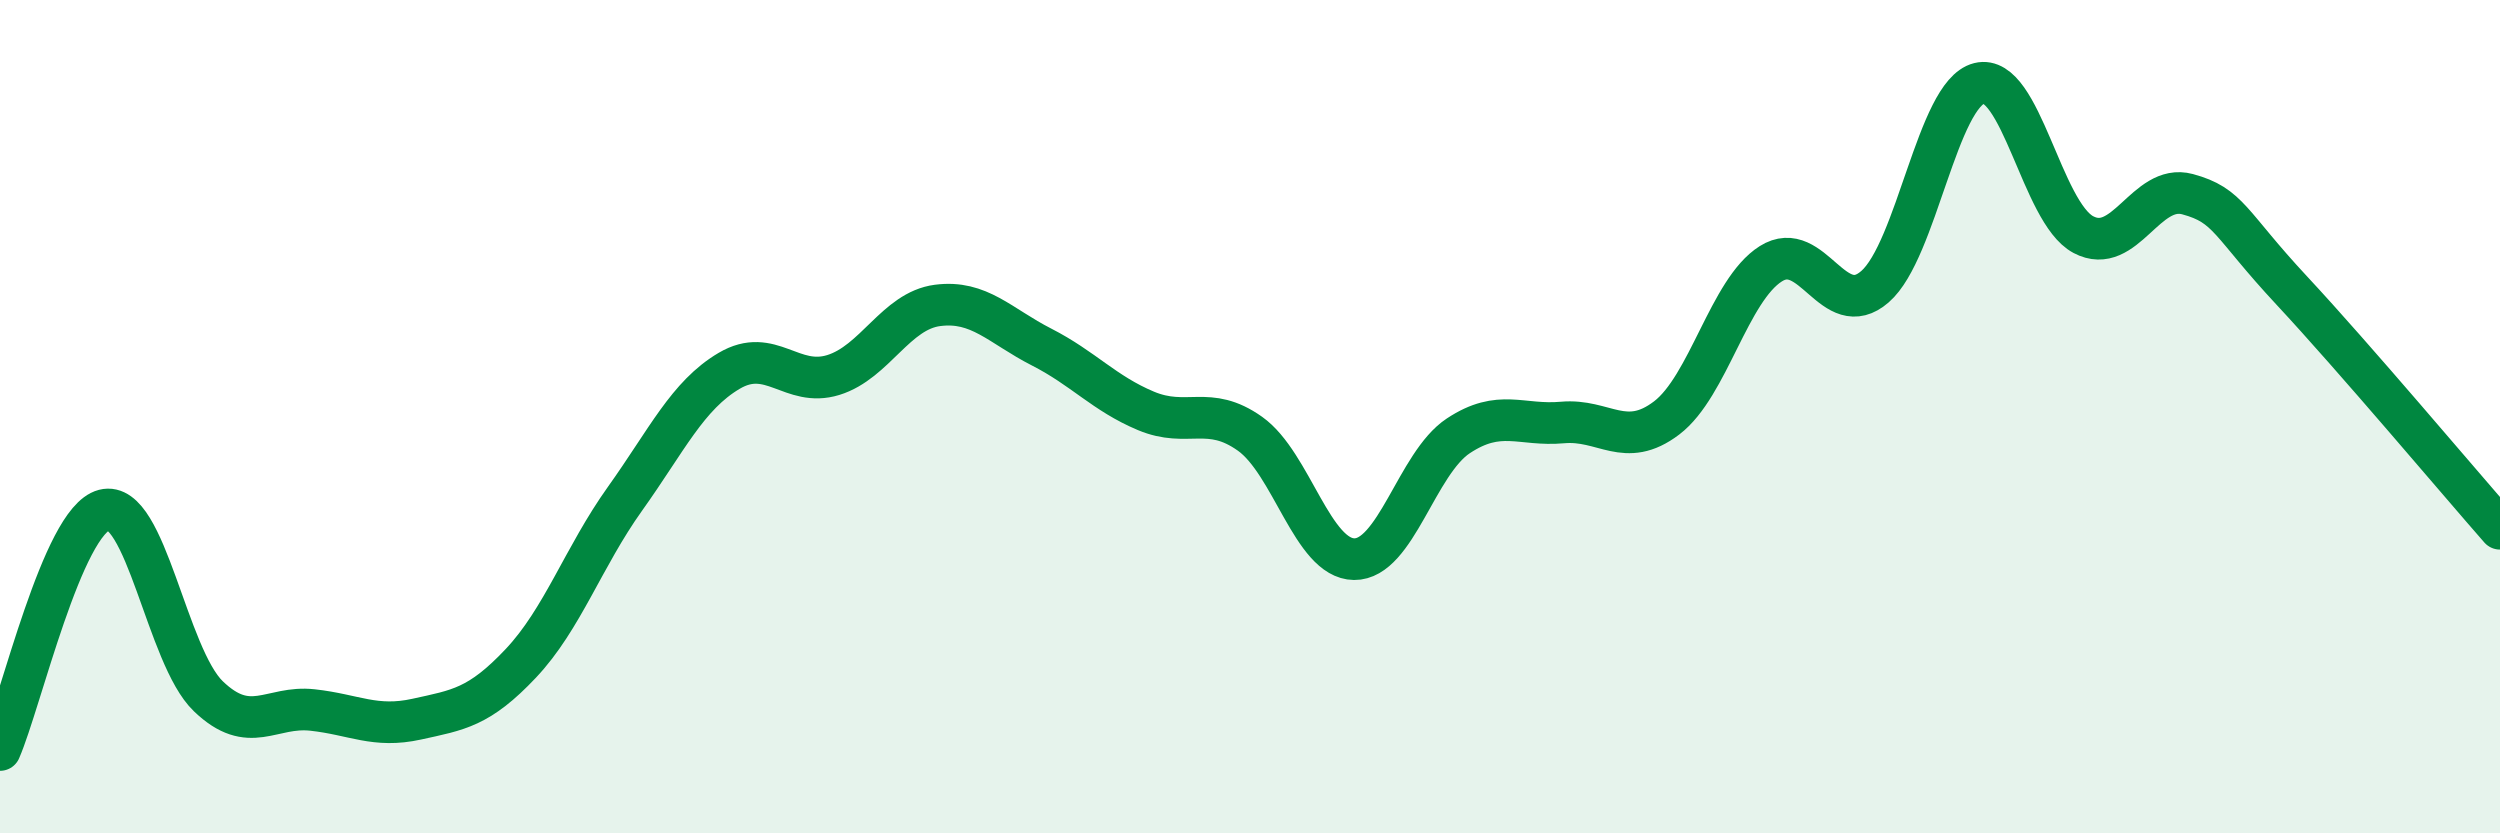 
    <svg width="60" height="20" viewBox="0 0 60 20" xmlns="http://www.w3.org/2000/svg">
      <path
        d="M 0,18 C 0.5,16.85 1.5,12.5 2.5,12.24 C 3.5,11.98 4,15.75 5,16.71 C 6,17.67 6.5,16.93 7.5,17.04 C 8.5,17.15 9,17.48 10,17.26 C 11,17.04 11.5,16.98 12.5,15.92 C 13.5,14.86 14,13.37 15,11.97 C 16,10.57 16.5,9.49 17.5,8.9 C 18.5,8.31 19,9.31 20,9 C 21,8.69 21.5,7.46 22.5,7.33 C 23.5,7.2 24,7.82 25,8.33 C 26,8.84 26.5,9.44 27.5,9.86 C 28.5,10.28 29,9.7 30,10.41 C 31,11.12 31.5,13.41 32.5,13.42 C 33.5,13.43 34,11.12 35,10.46 C 36,9.8 36.5,10.23 37.5,10.14 C 38.5,10.05 39,10.79 40,10.03 C 41,9.27 41.5,6.96 42.5,6.33 C 43.5,5.7 44,7.75 45,6.88 C 46,6.01 46.5,2.25 47.5,2 C 48.5,1.75 49,5.1 50,5.63 C 51,6.16 51.5,4.39 52.5,4.66 C 53.5,4.93 53.5,5.36 55,6.97 C 56.5,8.58 59,11.55 60,12.69L60 20L0 20Z"
        fill="#008740"
        opacity="0.1"
        stroke-linecap="round"
        stroke-linejoin="round"
      />
      <path
        d="M 0,18 C 0.5,16.85 1.5,12.5 2.5,12.24 C 3.5,11.98 4,15.75 5,16.71 C 6,17.67 6.5,16.93 7.5,17.04 C 8.5,17.15 9,17.48 10,17.26 C 11,17.04 11.5,16.98 12.5,15.92 C 13.5,14.86 14,13.37 15,11.97 C 16,10.57 16.5,9.49 17.5,8.9 C 18.5,8.31 19,9.31 20,9 C 21,8.69 21.5,7.46 22.5,7.33 C 23.5,7.2 24,7.82 25,8.33 C 26,8.84 26.5,9.44 27.5,9.86 C 28.5,10.28 29,9.7 30,10.41 C 31,11.12 31.5,13.41 32.5,13.42 C 33.5,13.43 34,11.12 35,10.46 C 36,9.8 36.5,10.23 37.5,10.14 C 38.5,10.05 39,10.79 40,10.03 C 41,9.27 41.5,6.96 42.5,6.33 C 43.5,5.7 44,7.75 45,6.88 C 46,6.01 46.5,2.25 47.5,2 C 48.5,1.75 49,5.1 50,5.63 C 51,6.16 51.5,4.39 52.5,4.66 C 53.5,4.93 53.5,5.36 55,6.97 C 56.5,8.58 59,11.55 60,12.69"
        stroke="#008740"
        stroke-width="1"
        fill="none"
        stroke-linecap="round"
        stroke-linejoin="round"
      />
    </svg>
  
